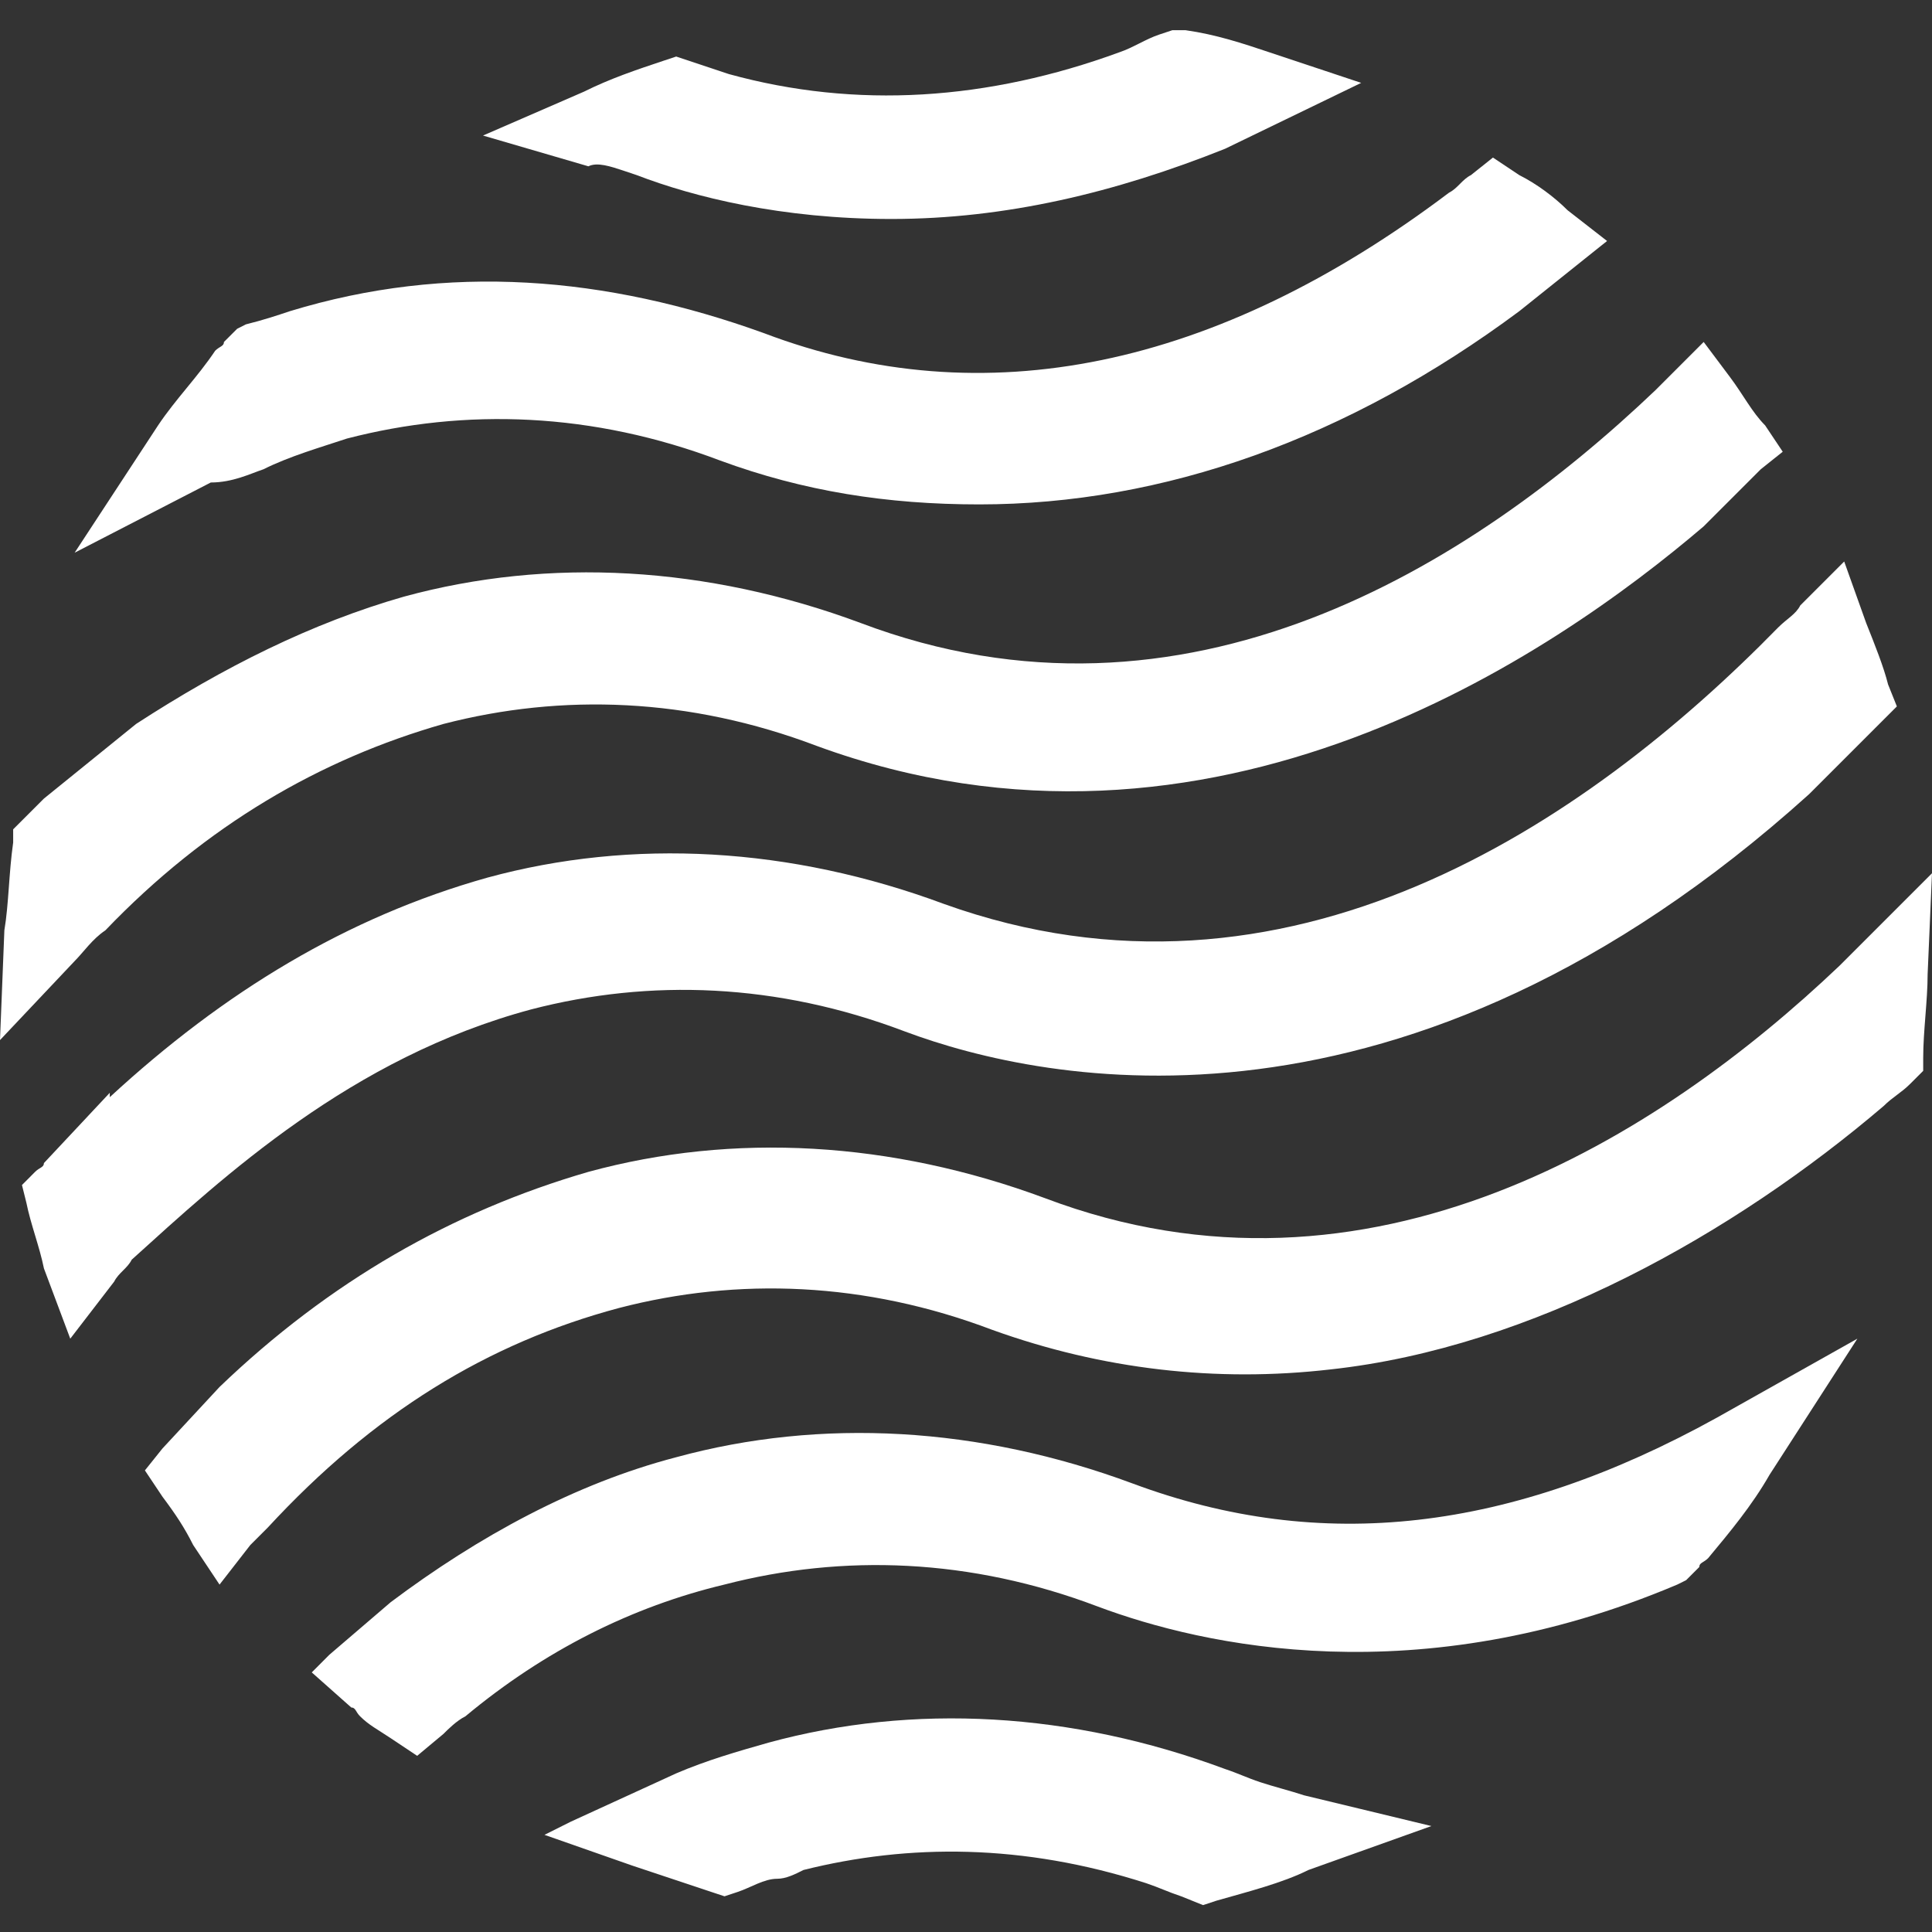 <?xml version="1.0" encoding="UTF-8"?> <svg xmlns="http://www.w3.org/2000/svg" width="38" height="38" viewBox="0 0 38 38" fill="none"><rect x="0" y="0" width="38" height="38" fill="#333333" stroke="none"/> <path d="M22.282 29.18C19.259 28.057 16.15 27.884 13.3 28.662C11.314 29.18 9.414 30.216 7.686 31.512L6.477 32.548L6.132 32.894L6.909 33.584C6.995 33.584 6.995 33.671 7.082 33.757C7.255 33.93 7.427 34.016 7.686 34.189L8.205 34.535L8.723 34.103C8.809 34.016 8.982 33.844 9.155 33.757C10.709 32.462 12.436 31.598 14.25 31.166C16.582 30.562 19.086 30.648 21.591 31.598C23.664 32.375 27.895 33.325 32.991 31.166L33.164 31.08L33.423 30.821C33.423 30.735 33.509 30.735 33.596 30.648C34.027 30.13 34.459 29.612 34.805 29.007L36.532 26.33L33.768 27.884C29.709 30.13 25.995 30.562 22.282 29.18Z" fill="white"></path> <path d="M10.45 19.853C12.782 19.248 15.286 19.335 17.791 20.285C20.555 21.321 27.636 22.789 35.582 15.621L36.877 14.326L36.964 14.239L37.309 13.894L37.136 13.462C37.05 13.117 36.877 12.685 36.705 12.253L36.273 11.044L35.409 11.908C35.323 12.08 35.15 12.167 34.977 12.339C31.177 16.226 25.305 20.198 18.568 17.78C15.546 16.657 12.436 16.485 9.586 17.262C6.823 18.039 4.405 19.508 2.159 21.58V21.494L0.864 22.876C0.864 22.962 0.777 22.962 0.691 23.048L0.432 23.308L0.518 23.653C0.605 24.085 0.777 24.517 0.864 24.948L1.382 26.33L2.246 25.207C2.332 25.035 2.505 24.948 2.591 24.776C4.405 23.135 6.909 20.803 10.45 19.853Z" fill="white"></path> <path d="M2.073 18.298C4.059 16.226 6.305 14.93 8.723 14.239C11.055 13.635 13.559 13.721 16.064 14.671C23.836 17.521 30.573 12.857 33.509 10.353L34.632 9.23L35.064 8.885L34.718 8.367C34.459 8.107 34.286 7.762 34.027 7.417L33.509 6.726L32.905 7.33C32.818 7.417 32.645 7.589 32.559 7.676C28.932 11.13 23.318 14.671 16.927 12.253C13.905 11.13 10.796 10.957 7.945 11.735C6.132 12.253 4.405 13.117 2.677 14.239L0.864 15.707C0.691 15.88 0.605 15.967 0.432 16.139L0.259 16.312V16.571C0.173 17.176 0.173 17.78 0.086 18.298L0 20.457L1.468 18.903C1.641 18.73 1.814 18.471 2.073 18.298Z" fill="white"></path> <path d="M24.786 35.053L24.613 35.571L24.786 35.053C24.527 34.967 24.354 34.88 24.095 34.794C21.073 33.671 17.963 33.498 15.114 34.276C14.509 34.448 13.904 34.621 13.3 34.88L11.227 35.83L10.709 36.089L12.436 36.694C12.954 36.867 13.473 37.039 13.991 37.212L14.25 37.298L14.509 37.212C14.768 37.126 15.027 36.953 15.286 36.953C15.459 36.953 15.632 36.867 15.804 36.78C17.877 36.262 20.123 36.262 22.541 37.039C22.8 37.126 22.973 37.212 23.232 37.298L23.663 37.471L23.923 37.385C24.527 37.212 25.218 37.039 25.736 36.78L28.154 35.916L25.65 35.312C25.391 35.226 25.045 35.139 24.786 35.053Z" fill="white"></path> <path d="M38 17.176L36.705 18.471C36.532 18.644 36.359 18.817 36.187 18.989C32.646 22.358 26.946 25.985 20.555 23.567C17.532 22.444 14.423 22.271 11.573 23.049C8.896 23.826 6.477 25.207 4.318 27.28L3.196 28.489L2.85 28.921L3.196 29.439C3.455 29.785 3.627 30.044 3.8 30.389L4.318 31.167L4.923 30.389C5.009 30.303 5.182 30.13 5.268 30.044C7.341 27.798 9.586 26.417 12.177 25.726C14.509 25.121 17.014 25.207 19.518 26.157C21.677 26.935 23.923 27.194 26.168 26.935C30.141 26.503 34.114 24.258 37.05 21.753C37.223 21.58 37.395 21.494 37.568 21.321L37.827 21.062V20.803C37.827 20.285 37.914 19.68 37.914 19.162L38 17.176Z" fill="white"></path> <path d="M5.182 9.23L4.923 8.712L5.182 9.23C5.7 8.971 6.305 8.799 6.823 8.626C9.155 8.021 11.659 8.108 14.164 9.058C15.805 9.662 17.445 9.921 19.259 9.921C22.886 9.921 26.514 8.626 29.882 6.121L31.177 5.085L31.609 4.74L30.832 4.135C30.573 3.876 30.227 3.617 29.882 3.444L29.364 3.099L28.932 3.444C28.759 3.53 28.673 3.703 28.5 3.79C23.923 7.244 19.346 8.194 15.027 6.553C11.918 5.43 8.809 5.171 5.7 6.121C5.441 6.208 5.182 6.294 4.836 6.38L4.664 6.467L4.405 6.726C4.405 6.812 4.318 6.812 4.232 6.899C3.886 7.417 3.455 7.849 3.109 8.367L1.468 10.871L4.146 9.49C4.577 9.49 4.923 9.317 5.182 9.23Z" fill="white"></path> <path d="M12.264 3.357L12.523 3.444C13.646 3.876 15.373 4.307 17.532 4.307C19.777 4.307 21.936 3.789 24.096 2.926L26.773 1.63L24.959 1.026C24.441 0.853 23.923 0.68 23.318 0.594H23.059L22.8 0.68C22.541 0.766 22.282 0.939 22.023 1.026C19.432 1.976 16.841 2.148 14.336 1.457C14.077 1.371 13.818 1.285 13.559 1.198L13.3 1.112L13.041 1.198C12.523 1.371 12.005 1.544 11.486 1.803L9.5 2.666L11.573 3.271C11.745 3.185 12.005 3.271 12.264 3.357Z" fill="white"></path> </svg> 